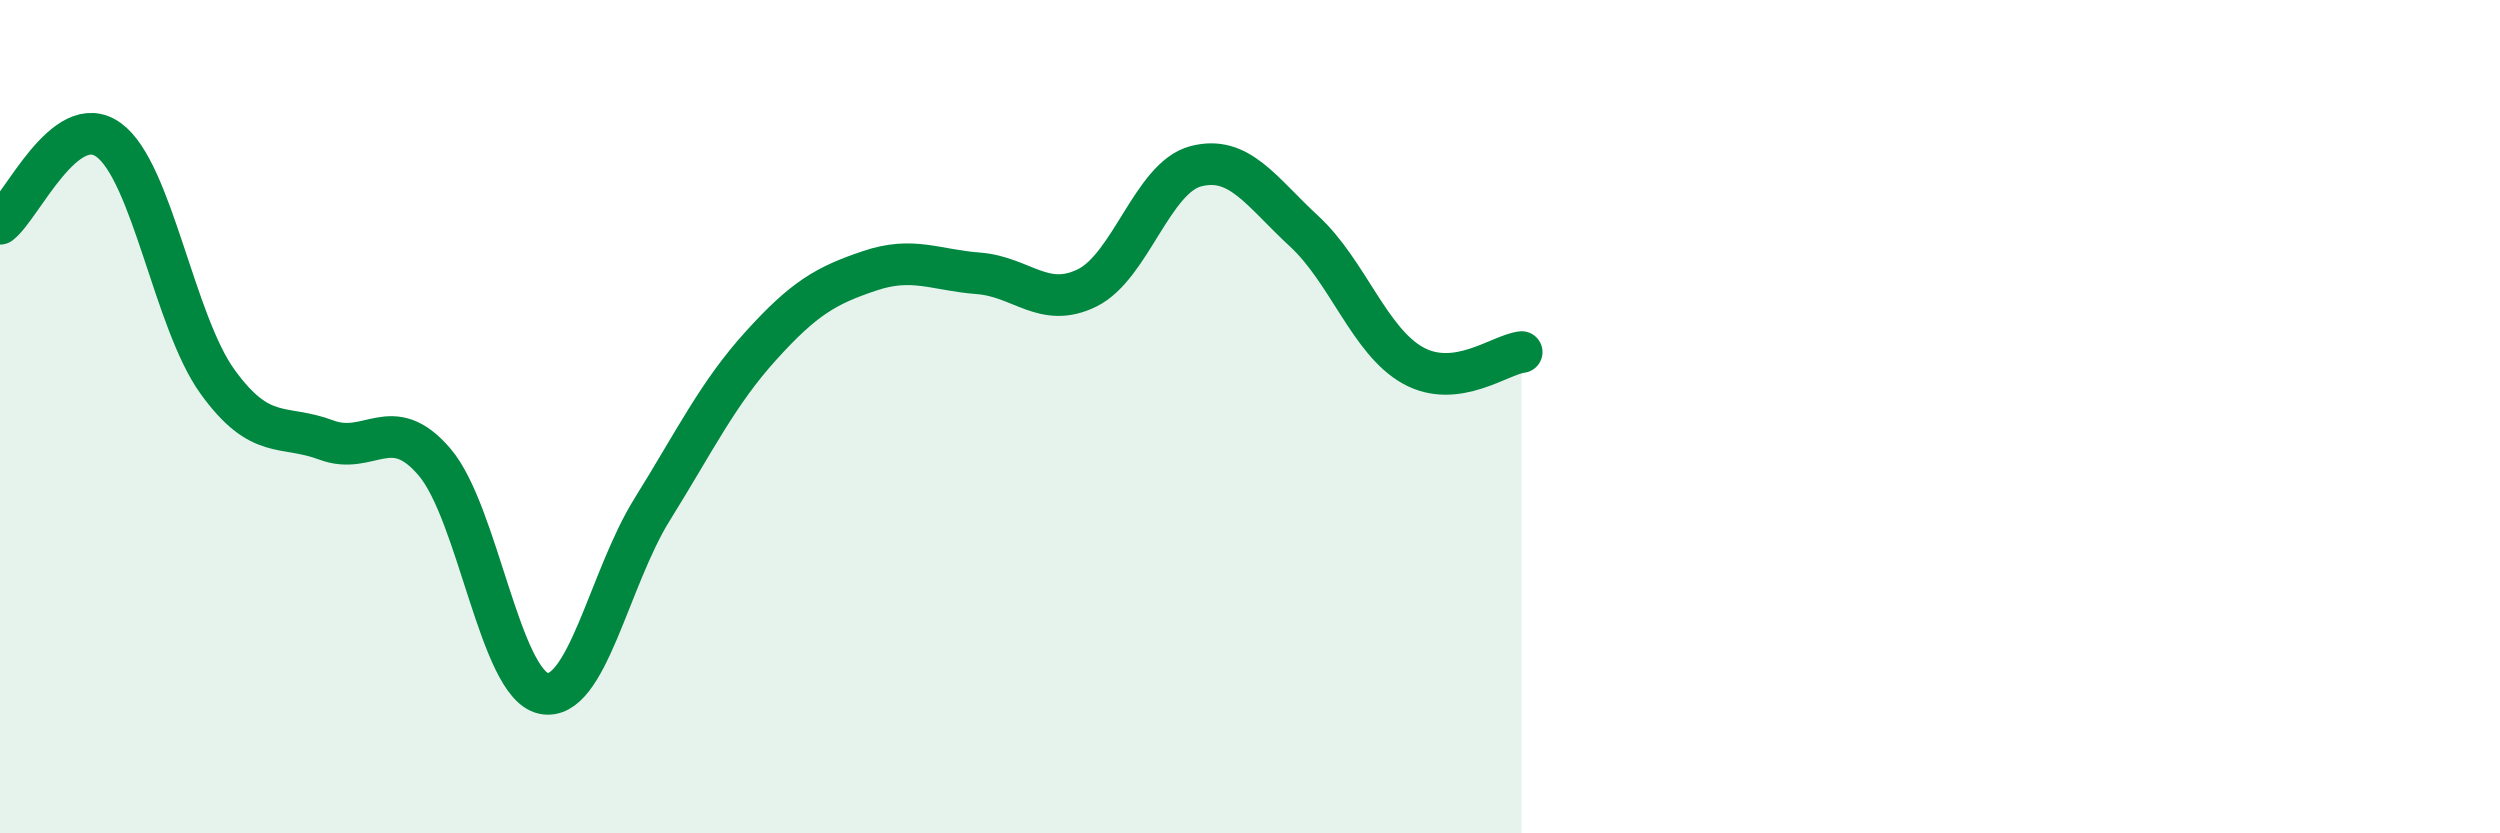 
    <svg width="60" height="20" viewBox="0 0 60 20" xmlns="http://www.w3.org/2000/svg">
      <path
        d="M 0,5.37 C 0.52,4.97 1.57,2.6 2.61,3.36 C 3.65,4.12 4.18,7.72 5.22,9.16 C 6.26,10.6 6.79,10.17 7.83,10.56 C 8.87,10.95 9.39,9.87 10.43,11.09 C 11.47,12.31 12,16.41 13.04,16.64 C 14.08,16.87 14.61,13.9 15.65,12.23 C 16.69,10.56 17.22,9.45 18.26,8.3 C 19.3,7.15 19.83,6.85 20.87,6.5 C 21.91,6.15 22.44,6.48 23.48,6.56 C 24.52,6.64 25.05,7.42 26.09,6.91 C 27.13,6.4 27.66,4.26 28.7,3.99 C 29.74,3.72 30.26,4.59 31.3,5.55 C 32.34,6.51 32.87,8.19 33.91,8.77 C 34.95,9.35 36,8.51 36.52,8.45L36.52 20L0 20Z"
        fill="#008740"
        opacity="0.1"
        stroke-linecap="round"
        stroke-linejoin="round"
      />
      <path
        d="M 0,5.37 C 0.52,4.97 1.57,2.6 2.61,3.36 C 3.65,4.12 4.18,7.72 5.22,9.16 C 6.26,10.6 6.79,10.17 7.83,10.56 C 8.87,10.95 9.39,9.87 10.43,11.09 C 11.47,12.31 12,16.41 13.04,16.64 C 14.08,16.87 14.61,13.9 15.65,12.23 C 16.69,10.56 17.22,9.45 18.26,8.3 C 19.3,7.15 19.83,6.85 20.87,6.5 C 21.91,6.15 22.44,6.48 23.48,6.56 C 24.52,6.64 25.05,7.42 26.09,6.91 C 27.13,6.4 27.66,4.26 28.7,3.99 C 29.74,3.72 30.26,4.59 31.3,5.55 C 32.34,6.51 32.87,8.19 33.91,8.77 C 34.95,9.35 36,8.51 36.52,8.45"
        stroke="#008740"
        stroke-width="1"
        fill="none"
        stroke-linecap="round"
        stroke-linejoin="round"
      />
    </svg>
  